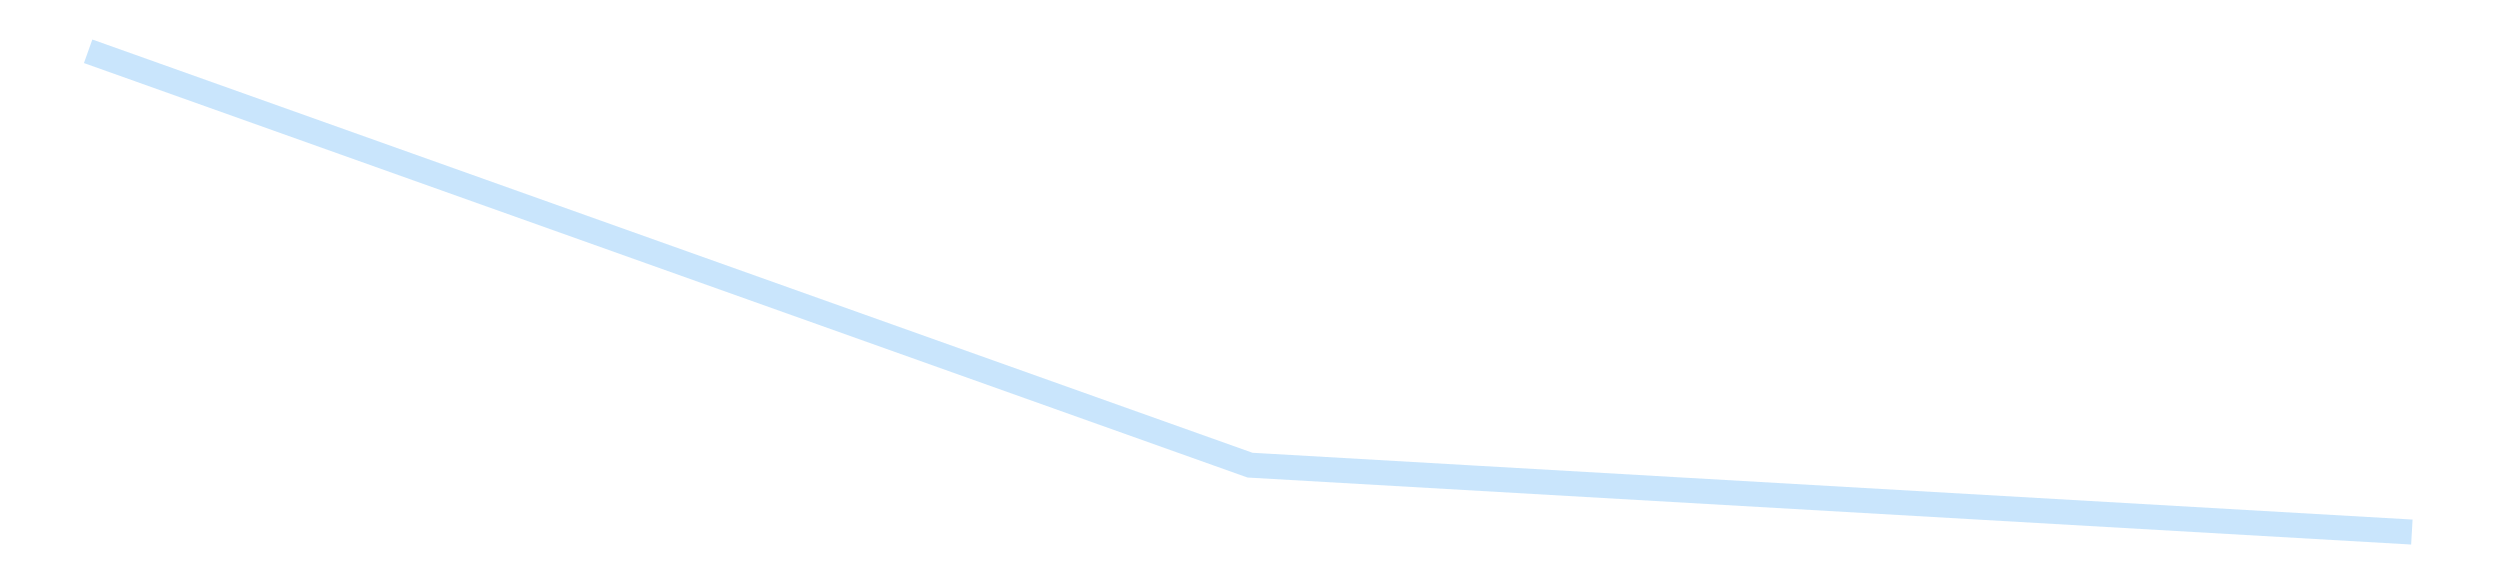 <?xml version='1.0' encoding='utf-8'?>
<svg xmlns="http://www.w3.org/2000/svg" xmlns:xlink="http://www.w3.org/1999/xlink" id="chart-0ed316a3-d296-4f59-af0c-e0d4b653e5e7" class="pygal-chart pygal-sparkline" viewBox="0 0 300 70" width="300" height="70"><!--Generated with pygal 3.0.4 (lxml) ©Kozea 2012-2016 on 2025-08-24--><!--http://pygal.org--><!--http://github.com/Kozea/pygal--><defs><style type="text/css">#chart-0ed316a3-d296-4f59-af0c-e0d4b653e5e7{-webkit-user-select:none;-webkit-font-smoothing:antialiased;font-family:Consolas,"Liberation Mono",Menlo,Courier,monospace}#chart-0ed316a3-d296-4f59-af0c-e0d4b653e5e7 .title{font-family:Consolas,"Liberation Mono",Menlo,Courier,monospace;font-size:16px}#chart-0ed316a3-d296-4f59-af0c-e0d4b653e5e7 .legends .legend text{font-family:Consolas,"Liberation Mono",Menlo,Courier,monospace;font-size:14px}#chart-0ed316a3-d296-4f59-af0c-e0d4b653e5e7 .axis text{font-family:Consolas,"Liberation Mono",Menlo,Courier,monospace;font-size:10px}#chart-0ed316a3-d296-4f59-af0c-e0d4b653e5e7 .axis text.major{font-family:Consolas,"Liberation Mono",Menlo,Courier,monospace;font-size:10px}#chart-0ed316a3-d296-4f59-af0c-e0d4b653e5e7 .text-overlay text.value{font-family:Consolas,"Liberation Mono",Menlo,Courier,monospace;font-size:16px}#chart-0ed316a3-d296-4f59-af0c-e0d4b653e5e7 .text-overlay text.label{font-family:Consolas,"Liberation Mono",Menlo,Courier,monospace;font-size:10px}#chart-0ed316a3-d296-4f59-af0c-e0d4b653e5e7 .tooltip{font-family:Consolas,"Liberation Mono",Menlo,Courier,monospace;font-size:14px}#chart-0ed316a3-d296-4f59-af0c-e0d4b653e5e7 text.no_data{font-family:Consolas,"Liberation Mono",Menlo,Courier,monospace;font-size:64px}
#chart-0ed316a3-d296-4f59-af0c-e0d4b653e5e7{background-color:transparent}#chart-0ed316a3-d296-4f59-af0c-e0d4b653e5e7 path,#chart-0ed316a3-d296-4f59-af0c-e0d4b653e5e7 line,#chart-0ed316a3-d296-4f59-af0c-e0d4b653e5e7 rect,#chart-0ed316a3-d296-4f59-af0c-e0d4b653e5e7 circle{-webkit-transition:150ms;-moz-transition:150ms;transition:150ms}#chart-0ed316a3-d296-4f59-af0c-e0d4b653e5e7 .graph &gt; .background{fill:transparent}#chart-0ed316a3-d296-4f59-af0c-e0d4b653e5e7 .plot &gt; .background{fill:transparent}#chart-0ed316a3-d296-4f59-af0c-e0d4b653e5e7 .graph{fill:rgba(0,0,0,.87)}#chart-0ed316a3-d296-4f59-af0c-e0d4b653e5e7 text.no_data{fill:rgba(0,0,0,1)}#chart-0ed316a3-d296-4f59-af0c-e0d4b653e5e7 .title{fill:rgba(0,0,0,1)}#chart-0ed316a3-d296-4f59-af0c-e0d4b653e5e7 .legends .legend text{fill:rgba(0,0,0,.87)}#chart-0ed316a3-d296-4f59-af0c-e0d4b653e5e7 .legends .legend:hover text{fill:rgba(0,0,0,1)}#chart-0ed316a3-d296-4f59-af0c-e0d4b653e5e7 .axis .line{stroke:rgba(0,0,0,1)}#chart-0ed316a3-d296-4f59-af0c-e0d4b653e5e7 .axis .guide.line{stroke:rgba(0,0,0,.54)}#chart-0ed316a3-d296-4f59-af0c-e0d4b653e5e7 .axis .major.line{stroke:rgba(0,0,0,.87)}#chart-0ed316a3-d296-4f59-af0c-e0d4b653e5e7 .axis text.major{fill:rgba(0,0,0,1)}#chart-0ed316a3-d296-4f59-af0c-e0d4b653e5e7 .axis.y .guides:hover .guide.line,#chart-0ed316a3-d296-4f59-af0c-e0d4b653e5e7 .line-graph .axis.x .guides:hover .guide.line,#chart-0ed316a3-d296-4f59-af0c-e0d4b653e5e7 .stackedline-graph .axis.x .guides:hover .guide.line,#chart-0ed316a3-d296-4f59-af0c-e0d4b653e5e7 .xy-graph .axis.x .guides:hover .guide.line{stroke:rgba(0,0,0,1)}#chart-0ed316a3-d296-4f59-af0c-e0d4b653e5e7 .axis .guides:hover text{fill:rgba(0,0,0,1)}#chart-0ed316a3-d296-4f59-af0c-e0d4b653e5e7 .reactive{fill-opacity:.7;stroke-opacity:.8;stroke-width:3}#chart-0ed316a3-d296-4f59-af0c-e0d4b653e5e7 .ci{stroke:rgba(0,0,0,.87)}#chart-0ed316a3-d296-4f59-af0c-e0d4b653e5e7 .reactive.active,#chart-0ed316a3-d296-4f59-af0c-e0d4b653e5e7 .active .reactive{fill-opacity:.8;stroke-opacity:.9;stroke-width:4}#chart-0ed316a3-d296-4f59-af0c-e0d4b653e5e7 .ci .reactive.active{stroke-width:1.5}#chart-0ed316a3-d296-4f59-af0c-e0d4b653e5e7 .series text{fill:rgba(0,0,0,1)}#chart-0ed316a3-d296-4f59-af0c-e0d4b653e5e7 .tooltip rect{fill:transparent;stroke:rgba(0,0,0,1);-webkit-transition:opacity 150ms;-moz-transition:opacity 150ms;transition:opacity 150ms}#chart-0ed316a3-d296-4f59-af0c-e0d4b653e5e7 .tooltip .label{fill:rgba(0,0,0,.87)}#chart-0ed316a3-d296-4f59-af0c-e0d4b653e5e7 .tooltip .label{fill:rgba(0,0,0,.87)}#chart-0ed316a3-d296-4f59-af0c-e0d4b653e5e7 .tooltip .legend{font-size:.8em;fill:rgba(0,0,0,.54)}#chart-0ed316a3-d296-4f59-af0c-e0d4b653e5e7 .tooltip .x_label{font-size:.6em;fill:rgba(0,0,0,1)}#chart-0ed316a3-d296-4f59-af0c-e0d4b653e5e7 .tooltip .xlink{font-size:.5em;text-decoration:underline}#chart-0ed316a3-d296-4f59-af0c-e0d4b653e5e7 .tooltip .value{font-size:1.5em}#chart-0ed316a3-d296-4f59-af0c-e0d4b653e5e7 .bound{font-size:.5em}#chart-0ed316a3-d296-4f59-af0c-e0d4b653e5e7 .max-value{font-size:.75em;fill:rgba(0,0,0,.54)}#chart-0ed316a3-d296-4f59-af0c-e0d4b653e5e7 .map-element{fill:transparent;stroke:rgba(0,0,0,.54) !important}#chart-0ed316a3-d296-4f59-af0c-e0d4b653e5e7 .map-element .reactive{fill-opacity:inherit;stroke-opacity:inherit}#chart-0ed316a3-d296-4f59-af0c-e0d4b653e5e7 .color-0,#chart-0ed316a3-d296-4f59-af0c-e0d4b653e5e7 .color-0 a:visited{stroke:#bbdefb;fill:#bbdefb}#chart-0ed316a3-d296-4f59-af0c-e0d4b653e5e7 .text-overlay .color-0 text{fill:black}
#chart-0ed316a3-d296-4f59-af0c-e0d4b653e5e7 text.no_data{text-anchor:middle}#chart-0ed316a3-d296-4f59-af0c-e0d4b653e5e7 .guide.line{fill:none}#chart-0ed316a3-d296-4f59-af0c-e0d4b653e5e7 .centered{text-anchor:middle}#chart-0ed316a3-d296-4f59-af0c-e0d4b653e5e7 .title{text-anchor:middle}#chart-0ed316a3-d296-4f59-af0c-e0d4b653e5e7 .legends .legend text{fill-opacity:1}#chart-0ed316a3-d296-4f59-af0c-e0d4b653e5e7 .axis.x text{text-anchor:middle}#chart-0ed316a3-d296-4f59-af0c-e0d4b653e5e7 .axis.x:not(.web) text[transform]{text-anchor:start}#chart-0ed316a3-d296-4f59-af0c-e0d4b653e5e7 .axis.x:not(.web) text[transform].backwards{text-anchor:end}#chart-0ed316a3-d296-4f59-af0c-e0d4b653e5e7 .axis.y text{text-anchor:end}#chart-0ed316a3-d296-4f59-af0c-e0d4b653e5e7 .axis.y text[transform].backwards{text-anchor:start}#chart-0ed316a3-d296-4f59-af0c-e0d4b653e5e7 .axis.y2 text{text-anchor:start}#chart-0ed316a3-d296-4f59-af0c-e0d4b653e5e7 .axis.y2 text[transform].backwards{text-anchor:end}#chart-0ed316a3-d296-4f59-af0c-e0d4b653e5e7 .axis .guide.line{stroke-dasharray:4,4;stroke:black}#chart-0ed316a3-d296-4f59-af0c-e0d4b653e5e7 .axis .major.guide.line{stroke-dasharray:6,6;stroke:black}#chart-0ed316a3-d296-4f59-af0c-e0d4b653e5e7 .horizontal .axis.y .guide.line,#chart-0ed316a3-d296-4f59-af0c-e0d4b653e5e7 .horizontal .axis.y2 .guide.line,#chart-0ed316a3-d296-4f59-af0c-e0d4b653e5e7 .vertical .axis.x .guide.line{opacity:0}#chart-0ed316a3-d296-4f59-af0c-e0d4b653e5e7 .horizontal .axis.always_show .guide.line,#chart-0ed316a3-d296-4f59-af0c-e0d4b653e5e7 .vertical .axis.always_show .guide.line{opacity:1 !important}#chart-0ed316a3-d296-4f59-af0c-e0d4b653e5e7 .axis.y .guides:hover .guide.line,#chart-0ed316a3-d296-4f59-af0c-e0d4b653e5e7 .axis.y2 .guides:hover .guide.line,#chart-0ed316a3-d296-4f59-af0c-e0d4b653e5e7 .axis.x .guides:hover .guide.line{opacity:1}#chart-0ed316a3-d296-4f59-af0c-e0d4b653e5e7 .axis .guides:hover text{opacity:1}#chart-0ed316a3-d296-4f59-af0c-e0d4b653e5e7 .nofill{fill:none}#chart-0ed316a3-d296-4f59-af0c-e0d4b653e5e7 .subtle-fill{fill-opacity:.2}#chart-0ed316a3-d296-4f59-af0c-e0d4b653e5e7 .dot{stroke-width:1px;fill-opacity:1;stroke-opacity:1}#chart-0ed316a3-d296-4f59-af0c-e0d4b653e5e7 .dot.active{stroke-width:5px}#chart-0ed316a3-d296-4f59-af0c-e0d4b653e5e7 .dot.negative{fill:transparent}#chart-0ed316a3-d296-4f59-af0c-e0d4b653e5e7 text,#chart-0ed316a3-d296-4f59-af0c-e0d4b653e5e7 tspan{stroke:none !important}#chart-0ed316a3-d296-4f59-af0c-e0d4b653e5e7 .series text.active{opacity:1}#chart-0ed316a3-d296-4f59-af0c-e0d4b653e5e7 .tooltip rect{fill-opacity:.95;stroke-width:.5}#chart-0ed316a3-d296-4f59-af0c-e0d4b653e5e7 .tooltip text{fill-opacity:1}#chart-0ed316a3-d296-4f59-af0c-e0d4b653e5e7 .showable{visibility:hidden}#chart-0ed316a3-d296-4f59-af0c-e0d4b653e5e7 .showable.shown{visibility:visible}#chart-0ed316a3-d296-4f59-af0c-e0d4b653e5e7 .gauge-background{fill:rgba(229,229,229,1);stroke:none}#chart-0ed316a3-d296-4f59-af0c-e0d4b653e5e7 .bg-lines{stroke:transparent;stroke-width:2px}</style><script type="text/javascript">window.pygal = window.pygal || {};window.pygal.config = window.pygal.config || {};window.pygal.config['0ed316a3-d296-4f59-af0c-e0d4b653e5e7'] = {"allow_interruptions": false, "box_mode": "extremes", "classes": ["pygal-chart", "pygal-sparkline"], "css": ["file://style.css", "file://graph.css"], "defs": [], "disable_xml_declaration": false, "dots_size": 2.5, "dynamic_print_values": false, "explicit_size": true, "fill": false, "force_uri_protocol": "https", "formatter": null, "half_pie": false, "height": 70, "include_x_axis": false, "inner_radius": 0, "interpolate": null, "interpolation_parameters": {}, "interpolation_precision": 250, "inverse_y_axis": false, "js": [], "legend_at_bottom": false, "legend_at_bottom_columns": null, "legend_box_size": 12, "logarithmic": false, "margin": 5, "margin_bottom": null, "margin_left": null, "margin_right": null, "margin_top": null, "max_scale": 2, "min_scale": 1, "missing_value_fill_truncation": "x", "no_data_text": "", "no_prefix": false, "order_min": null, "pretty_print": false, "print_labels": false, "print_values": false, "print_values_position": "center", "print_zeroes": true, "range": null, "rounded_bars": null, "secondary_range": null, "show_dots": false, "show_legend": false, "show_minor_x_labels": true, "show_minor_y_labels": true, "show_only_major_dots": false, "show_x_guides": false, "show_x_labels": false, "show_y_guides": true, "show_y_labels": false, "spacing": 0, "stack_from_top": false, "strict": false, "stroke": true, "stroke_style": null, "style": {"background": "transparent", "ci_colors": [], "colors": ["#bbdefb"], "dot_opacity": "1", "font_family": "Consolas, \"Liberation Mono\", Menlo, Courier, monospace", "foreground": "rgba(0, 0, 0, .87)", "foreground_strong": "rgba(0, 0, 0, 1)", "foreground_subtle": "rgba(0, 0, 0, .54)", "guide_stroke_color": "black", "guide_stroke_dasharray": "4,4", "label_font_family": "Consolas, \"Liberation Mono\", Menlo, Courier, monospace", "label_font_size": 10, "legend_font_family": "Consolas, \"Liberation Mono\", Menlo, Courier, monospace", "legend_font_size": 14, "major_guide_stroke_color": "black", "major_guide_stroke_dasharray": "6,6", "major_label_font_family": "Consolas, \"Liberation Mono\", Menlo, Courier, monospace", "major_label_font_size": 10, "no_data_font_family": "Consolas, \"Liberation Mono\", Menlo, Courier, monospace", "no_data_font_size": 64, "opacity": ".7", "opacity_hover": ".8", "plot_background": "transparent", "stroke_opacity": ".8", "stroke_opacity_hover": ".9", "stroke_width": 3, "stroke_width_hover": "4", "title_font_family": "Consolas, \"Liberation Mono\", Menlo, Courier, monospace", "title_font_size": 16, "tooltip_font_family": "Consolas, \"Liberation Mono\", Menlo, Courier, monospace", "tooltip_font_size": 14, "transition": "150ms", "value_background": "rgba(229, 229, 229, 1)", "value_colors": [], "value_font_family": "Consolas, \"Liberation Mono\", Menlo, Courier, monospace", "value_font_size": 16, "value_label_font_family": "Consolas, \"Liberation Mono\", Menlo, Courier, monospace", "value_label_font_size": 10}, "title": null, "tooltip_border_radius": 0, "tooltip_fancy_mode": true, "truncate_label": null, "truncate_legend": null, "width": 300, "x_label_rotation": 0, "x_labels": null, "x_labels_major": null, "x_labels_major_count": null, "x_labels_major_every": null, "x_title": null, "xrange": null, "y_label_rotation": 0, "y_labels": null, "y_labels_major": null, "y_labels_major_count": null, "y_labels_major_every": null, "y_title": null, "zero": 0, "legends": [""]}</script></defs><title>Pygal</title><g class="graph line-graph vertical"><rect x="0" y="0" width="300" height="70" class="background"/><g transform="translate(5, 5)" class="plot"><rect x="0" y="0" width="290" height="60" class="background"/><g class="series serie-0 color-0"><path d="M5.577 1.154 L145 50.818 284.423 58.846" class="line reactive nofill"/></g></g><g class="titles"/><g transform="translate(5, 5)" class="plot overlay"><g class="series serie-0 color-0"/></g><g transform="translate(5, 5)" class="plot text-overlay"><g class="series serie-0 color-0"/></g><g transform="translate(5, 5)" class="plot tooltip-overlay"><g transform="translate(0 0)" style="opacity: 0" class="tooltip"><rect rx="0" ry="0" width="0" height="0" class="tooltip-box"/><g class="text"/></g></g></g></svg>